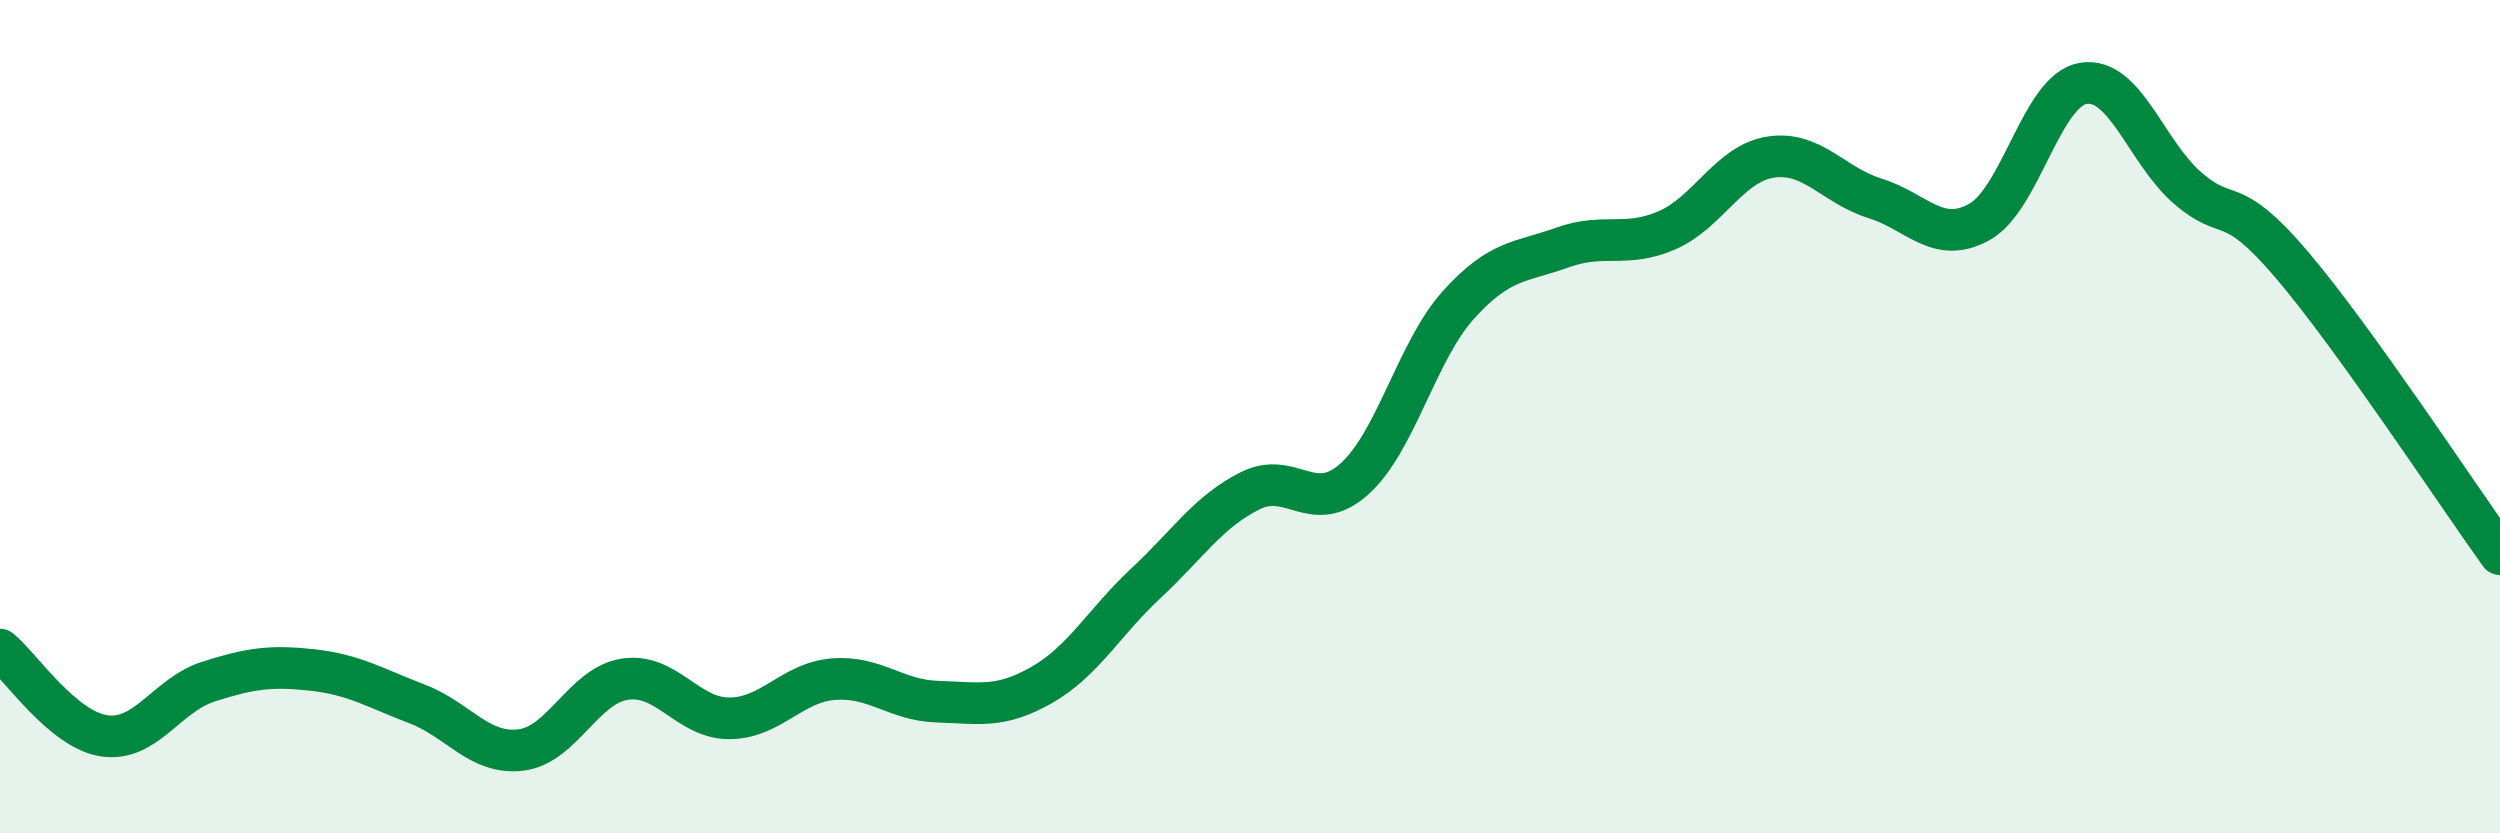 
    <svg width="60" height="20" viewBox="0 0 60 20" xmlns="http://www.w3.org/2000/svg">
      <path
        d="M 0,15.59 C 0.5,16 1.5,17.51 2.5,17.66 C 3.5,17.81 4,16.68 5,16.36 C 6,16.04 6.5,15.97 7.5,16.08 C 8.5,16.19 9,16.51 10,16.89 C 11,17.27 11.5,18.12 12.5,18 C 13.5,17.88 14,16.45 15,16.3 C 16,16.15 16.5,17.24 17.5,17.24 C 18.5,17.24 19,16.38 20,16.3 C 21,16.22 21.5,16.81 22.5,16.84 C 23.5,16.87 24,17.01 25,16.44 C 26,15.87 26.5,14.93 27.5,14 C 28.5,13.07 29,12.28 30,11.78 C 31,11.28 31.5,12.39 32.5,11.5 C 33.5,10.61 34,8.43 35,7.32 C 36,6.21 36.5,6.3 37.5,5.94 C 38.5,5.58 39,5.96 40,5.53 C 41,5.1 41.5,3.92 42.5,3.77 C 43.5,3.62 44,4.45 45,4.76 C 46,5.07 46.5,5.88 47.5,5.33 C 48.5,4.78 49,2.16 50,2 C 51,1.84 51.5,3.64 52.5,4.51 C 53.5,5.38 53.5,4.59 55,6.35 C 56.5,8.11 59,11.91 60,13.3L60 20L0 20Z"
        fill="#008740"
        opacity="0.1"
        stroke-linecap="round"
        stroke-linejoin="round"
      />
      <path
        d="M 0,15.59 C 0.5,16 1.5,17.51 2.5,17.66 C 3.5,17.81 4,16.68 5,16.36 C 6,16.04 6.5,15.97 7.5,16.08 C 8.5,16.19 9,16.51 10,16.89 C 11,17.27 11.5,18.12 12.5,18 C 13.5,17.88 14,16.45 15,16.3 C 16,16.15 16.5,17.24 17.5,17.24 C 18.5,17.24 19,16.38 20,16.3 C 21,16.22 21.5,16.81 22.5,16.84 C 23.5,16.87 24,17.01 25,16.44 C 26,15.87 26.5,14.93 27.5,14 C 28.5,13.07 29,12.28 30,11.78 C 31,11.28 31.5,12.39 32.5,11.5 C 33.5,10.61 34,8.43 35,7.32 C 36,6.21 36.5,6.3 37.5,5.94 C 38.5,5.58 39,5.96 40,5.53 C 41,5.1 41.5,3.92 42.5,3.77 C 43.5,3.62 44,4.45 45,4.76 C 46,5.07 46.5,5.88 47.5,5.33 C 48.5,4.78 49,2.16 50,2 C 51,1.84 51.5,3.64 52.5,4.51 C 53.5,5.38 53.5,4.59 55,6.35 C 56.5,8.11 59,11.91 60,13.3"
        stroke="#008740"
        stroke-width="1"
        fill="none"
        stroke-linecap="round"
        stroke-linejoin="round"
      />
    </svg>
  